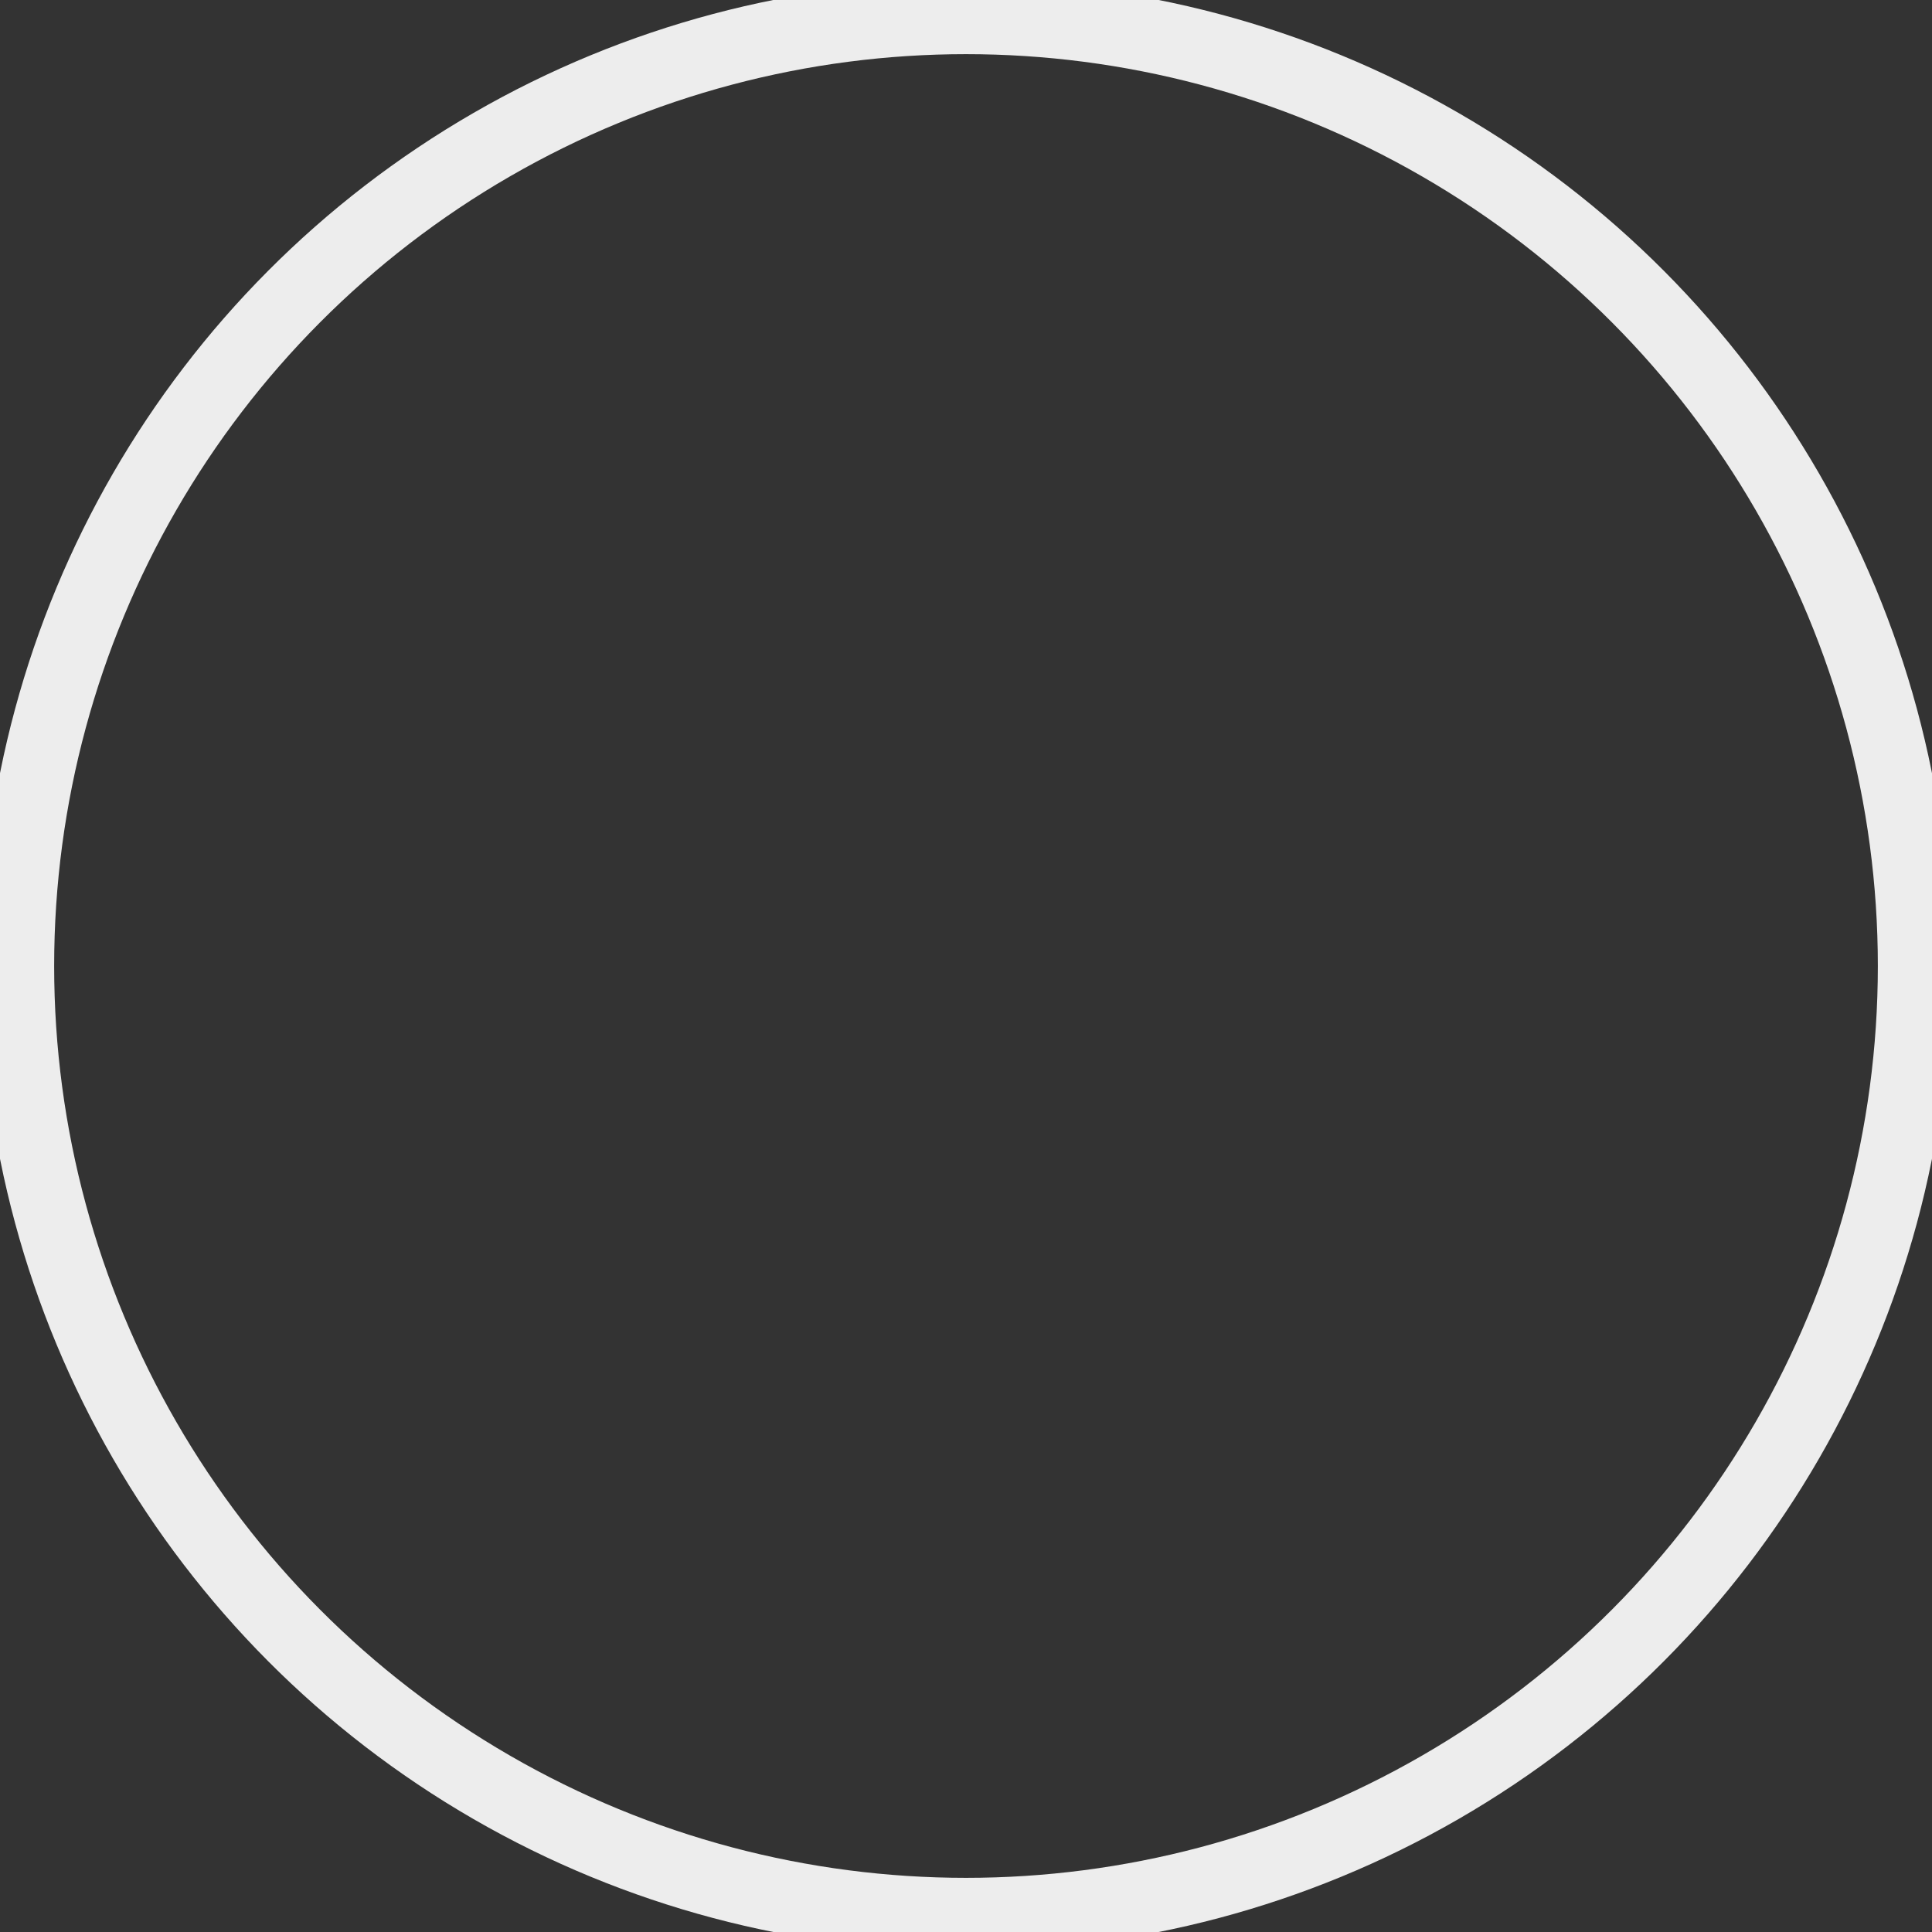 <?xml version="1.0" encoding="UTF-8"?> <svg xmlns="http://www.w3.org/2000/svg" id="Слой_1" data-name="Слой 1" viewBox="0 0 13.2 13.2"><rect x="0" y="0" width="13.2" height="13.2" fill="#333333" stroke="none"/> <defs> <style>.cls-1{fill:none;stroke:#ededed;stroke-miterlimit:10;stroke-width:0.5px;}</style> </defs> <title>Монтажная область 5 копия</title> <circle class="cls-1" cx="6.6" cy="6.6" r="6.48"></circle> </svg> 